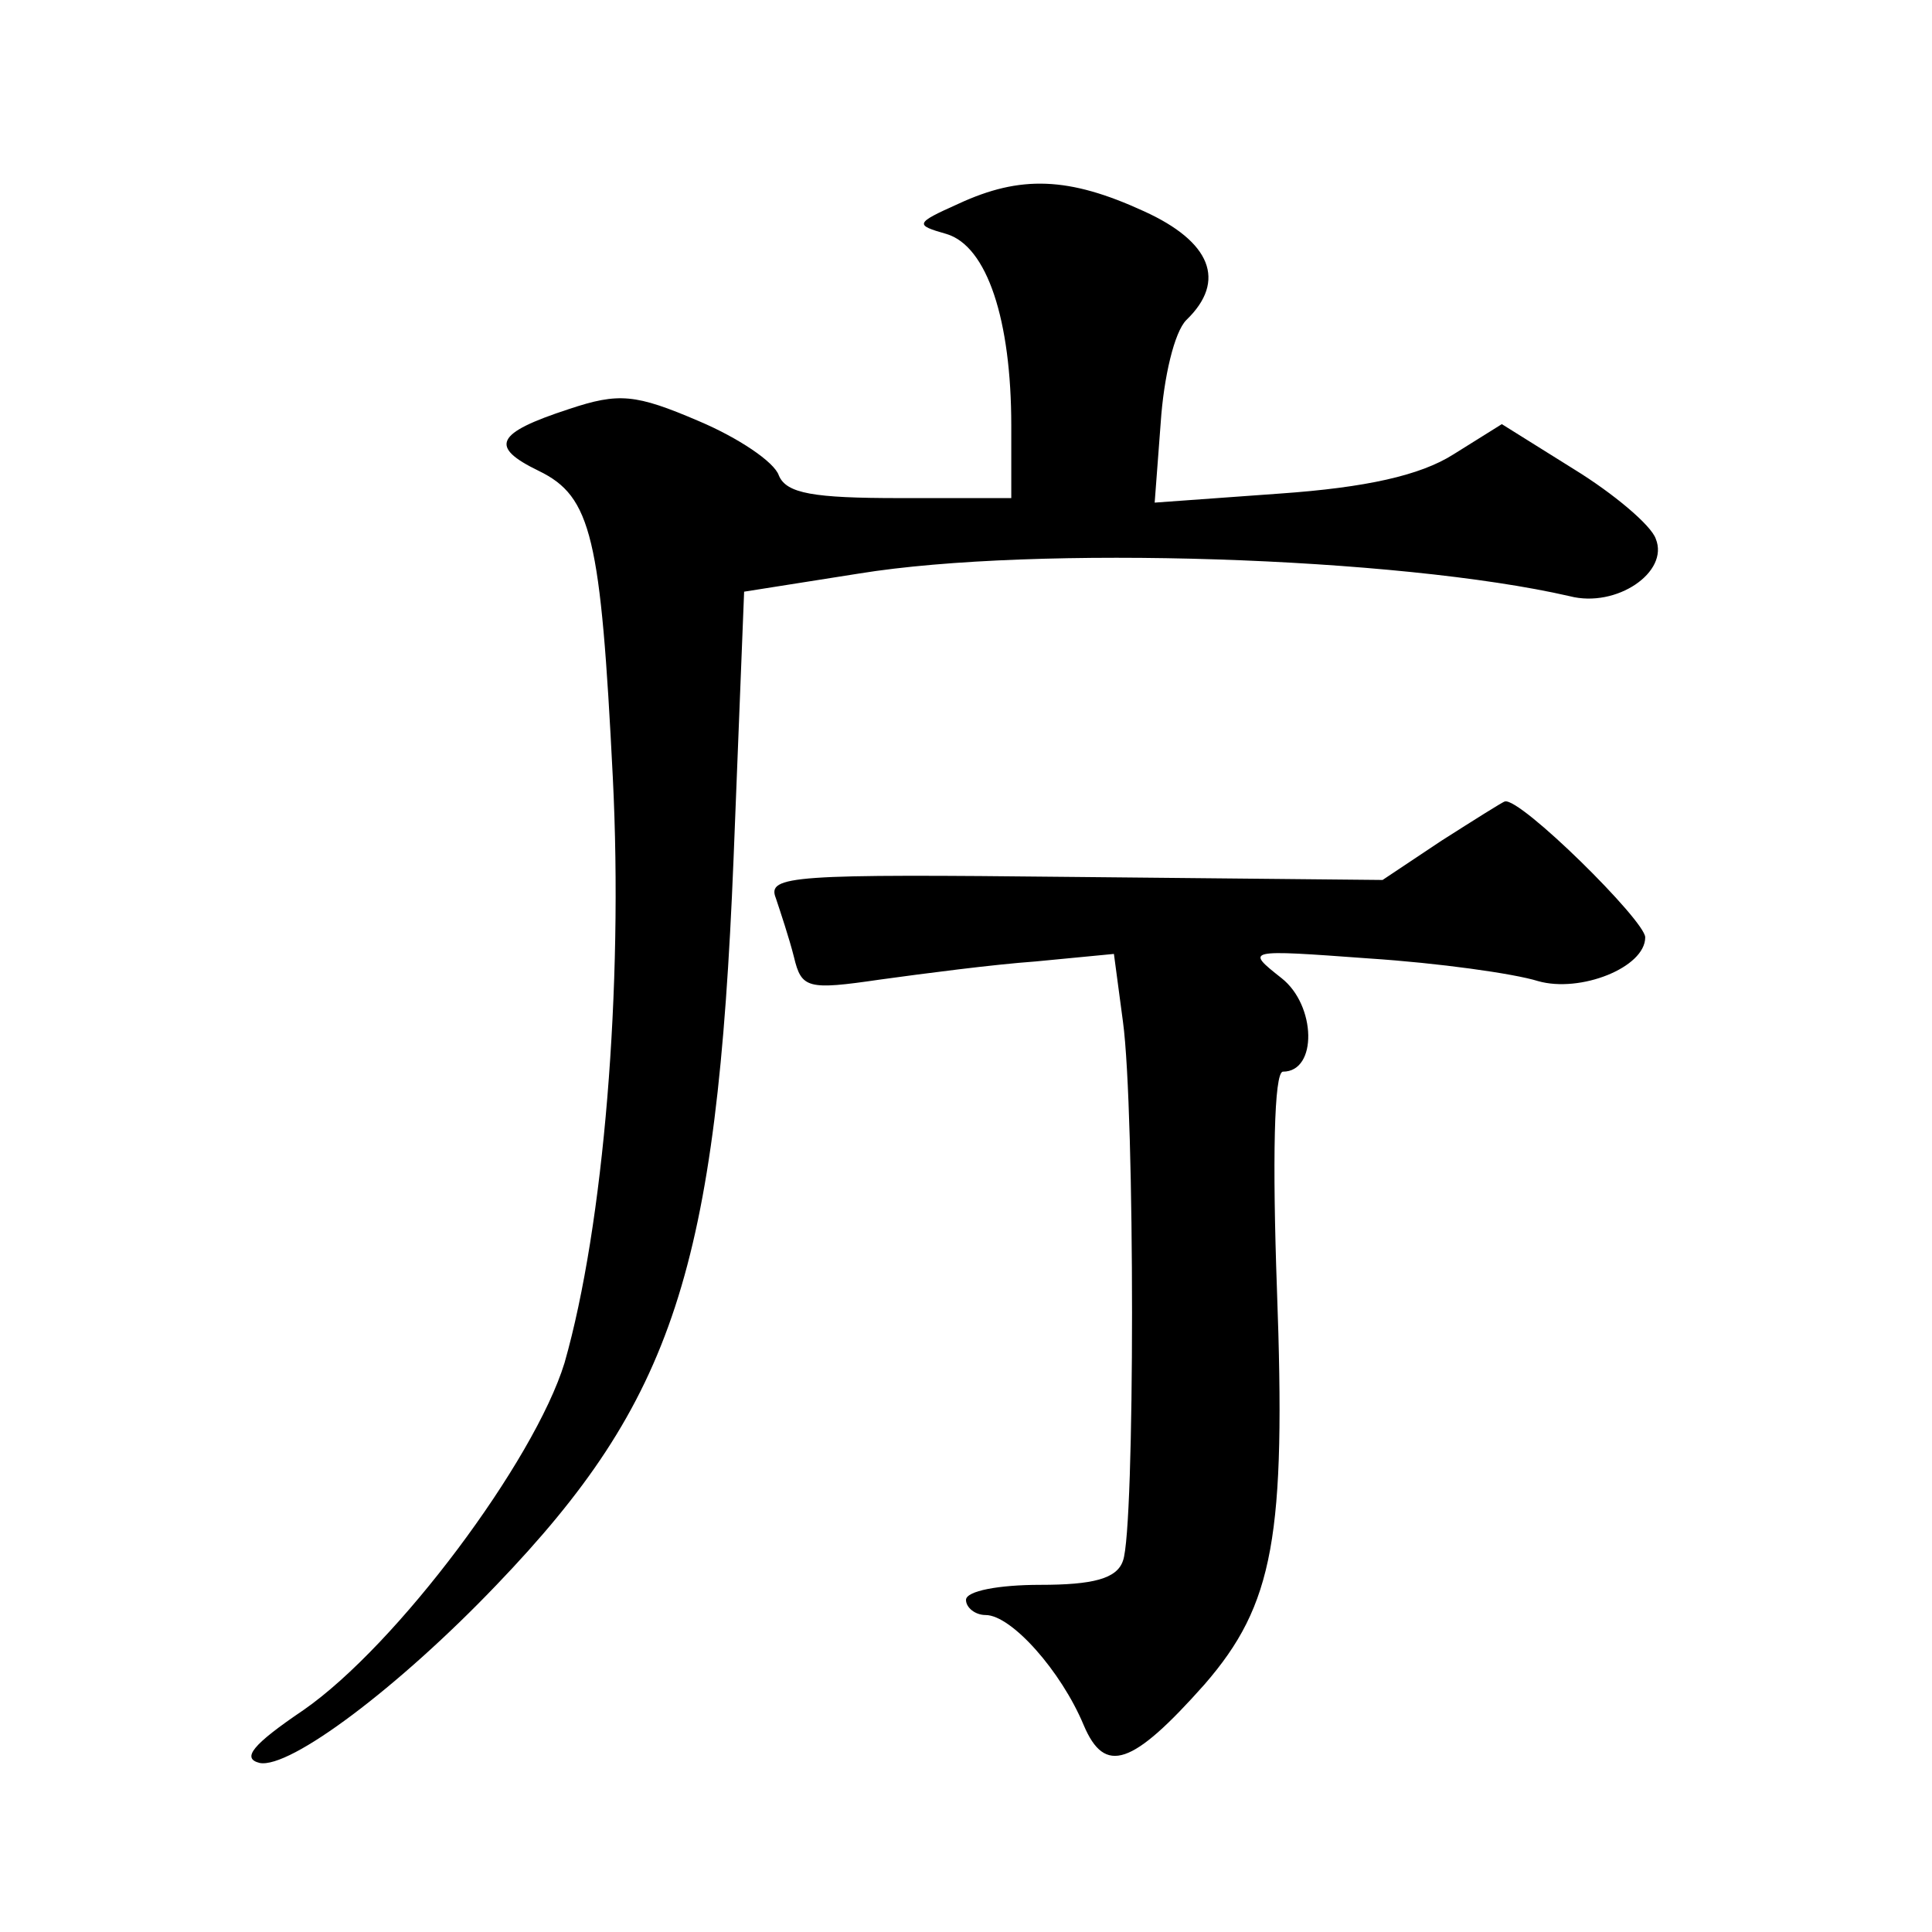 <?xml version="1.0" standalone="no"?>
<!DOCTYPE svg PUBLIC "-//W3C//DTD SVG 20010904//EN"
 "http://www.w3.org/TR/2001/REC-SVG-20010904/DTD/svg10.dtd">
<svg version="1.0" xmlns="http://www.w3.org/2000/svg"
 width="128pt" height="128pt" viewBox="0 0 128 128"
 preserveAspectRatio="xMidYMid meet">
<g transform="translate(0,128) scale(0.1,-0.1)"
fill="#0" stroke="none">
<path d="M635 1145 c-29 -13 -29 -14 -8 -20 27 -8 43 -57 43 -127 l0 -48 -74 0
c-57 0 -75 3 -80 15 -3 9 -27 25 -53 36 -42 18 -53 19 -86 8 -49 -16 -53 -25 -20
-41 35 -17 41 -44 49 -203 7 -139 -6 -297 -32 -388 -20 -65 -111 -187 -173 -230
-34 -23 -41 -32 -29 -35 20 -4 92 50 157 118 117 122 146 209 157 481 l7 177 76
12 c117 19 358 11 471 -15 31 -8 66 16 57 38 -3 9 -28 30 -54 46 l-48 30 -32 -20
c-22 -14 -58 -22 -115 -26 l-83 -6 4 53 c2 30 9 60 17 68 27 26 16 52 -28 72 -50
23 -82 24 -123 5z M955 723 l-39 -26 -204 2 c-187 2 -204 1 -198 -14 3 -9 9 -27
12 -39 5 -21 9 -22 57 -15 29 4 75 10 103 12 l52 5 6 -45 c8 -59 8 -336 0 -357
-4 -12 -20 -16 -55 -16 -27 0 -49 -4 -49 -10 0 -5 6 -10 13 -10 17 0 50 -37 65
-73 14 -33 32 -27 80 27 46 53 54 98 48 262 -3 84 -2 144 4 144 23 0 22 44 -1 62
-24 19 -24 19 58 13 46 -3 96 -10 112 -15 28 -8 71 9 71 29 0 11 -83 93 -93 90
-1 0 -20 -12 -42 -26z"/>
</g>
</svg>
